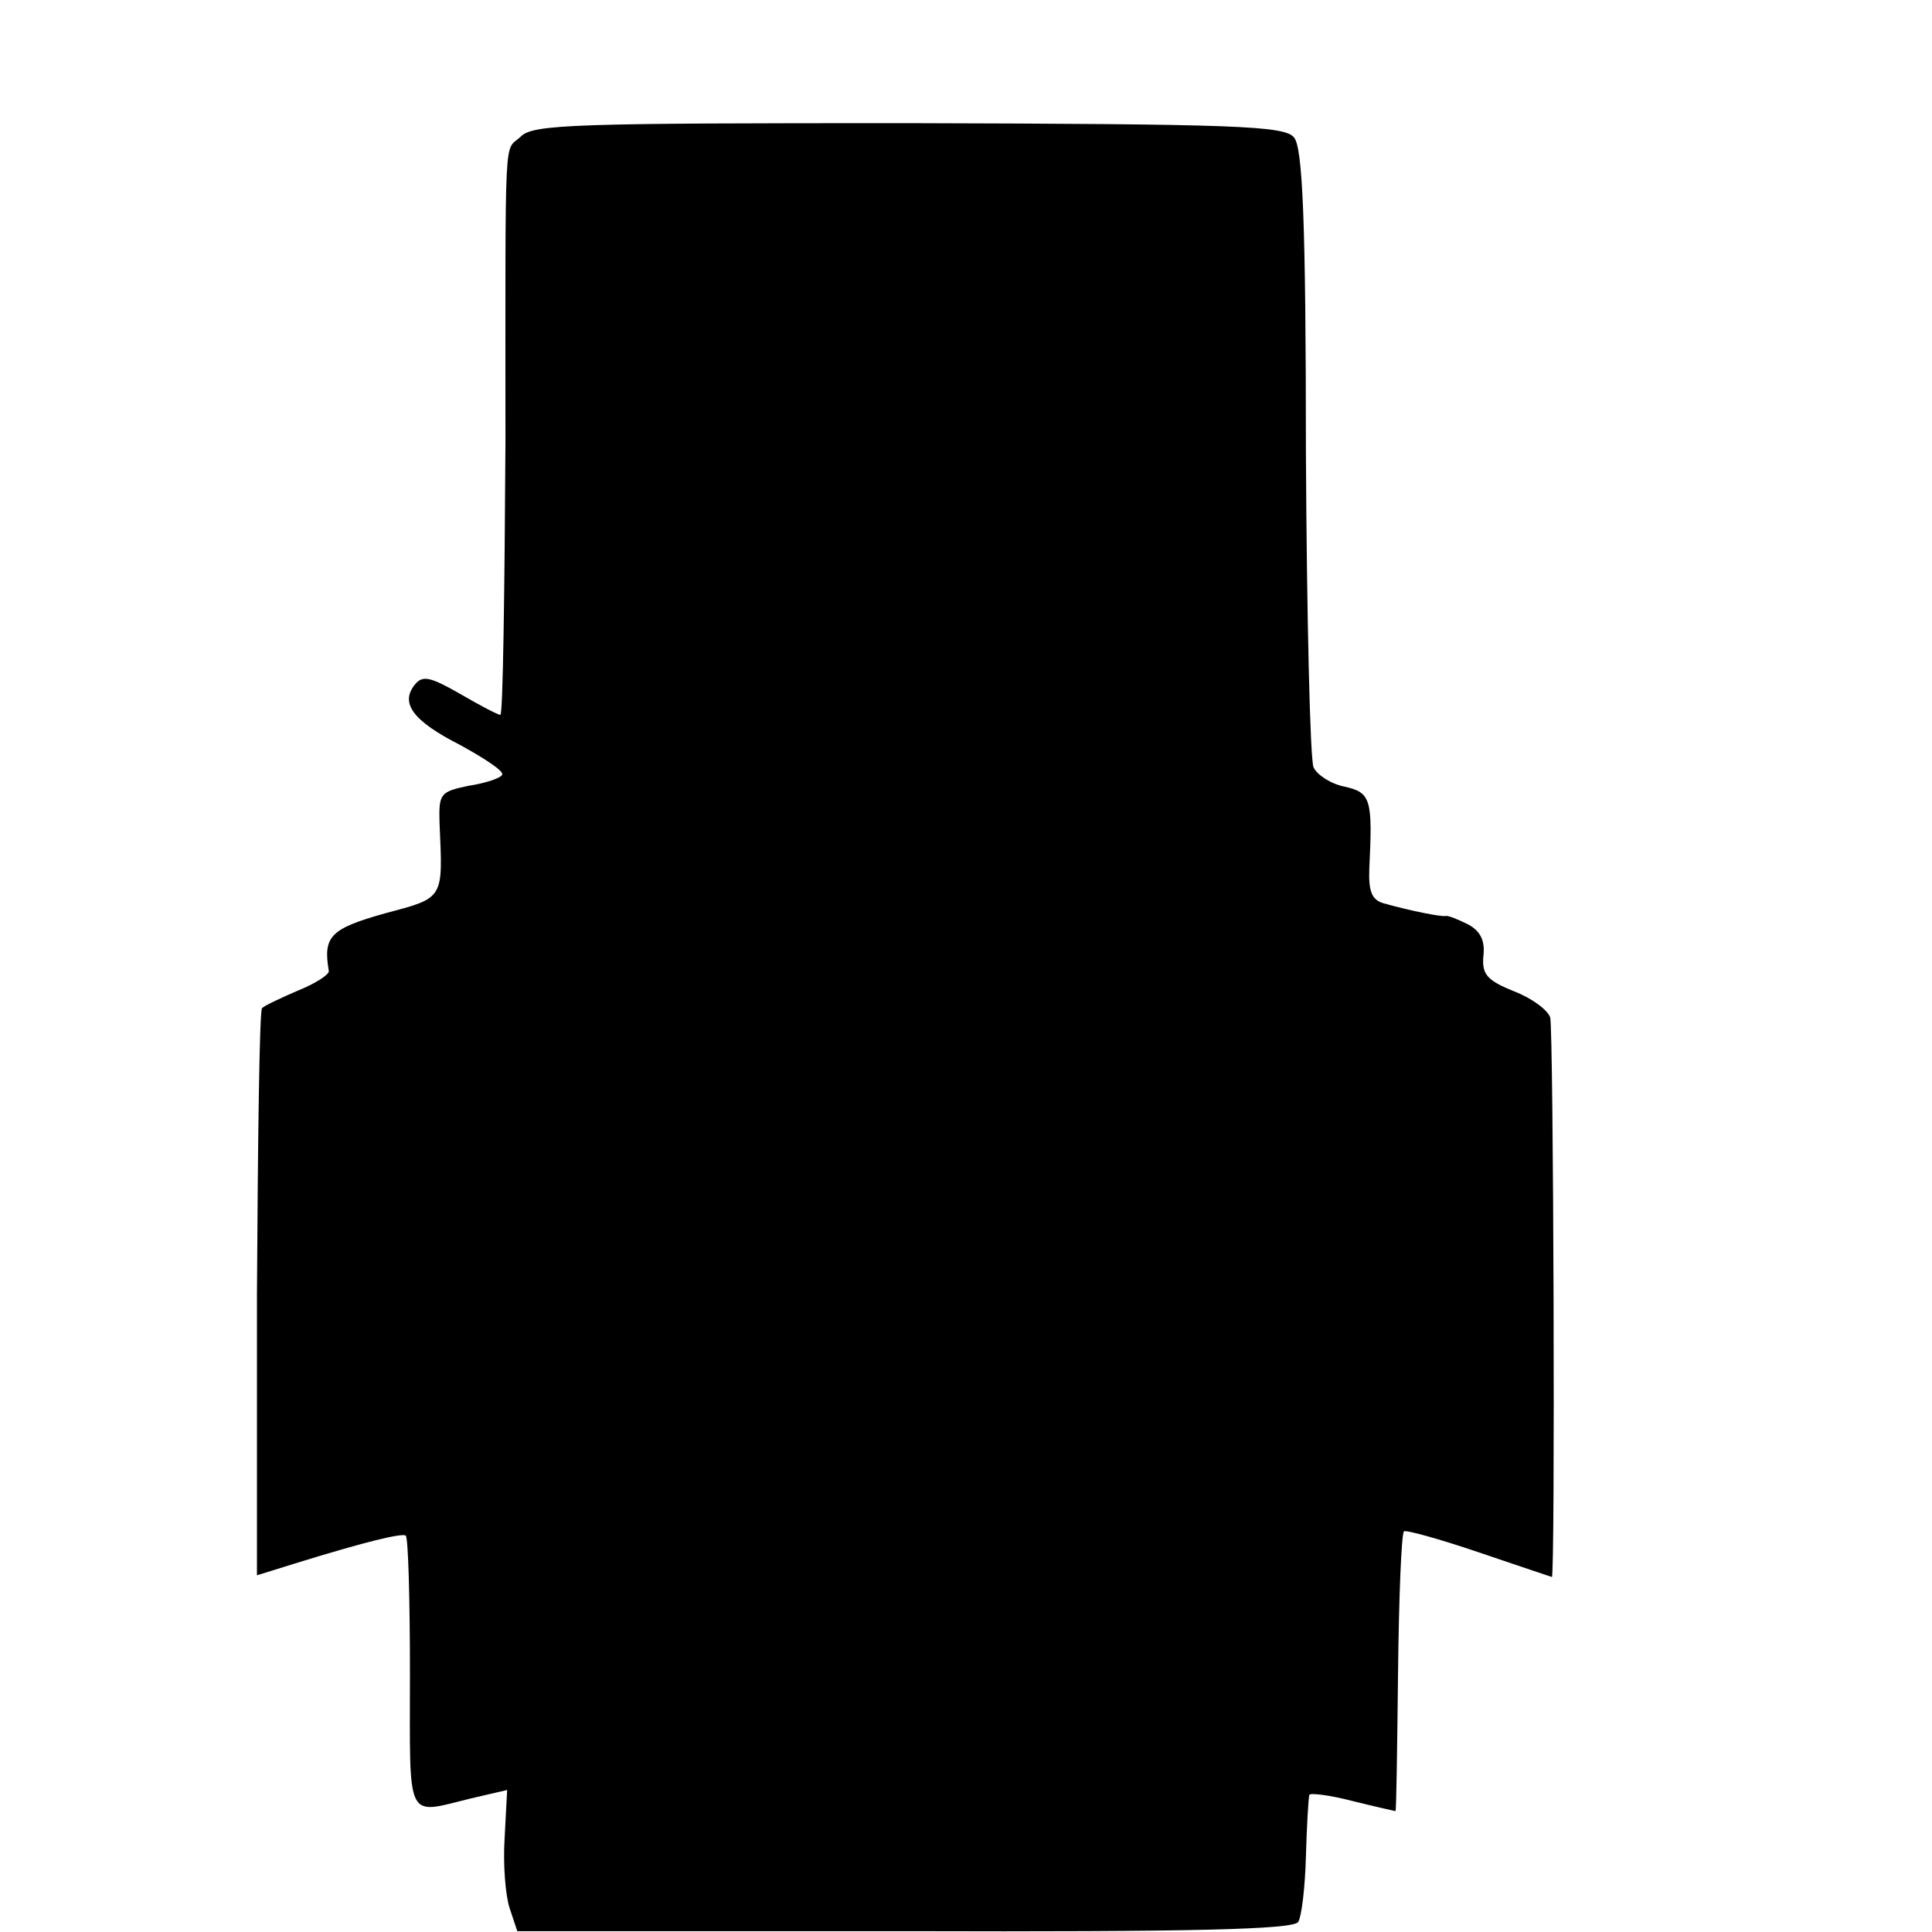 <?xml version="1.0" standalone="no"?>
<!DOCTYPE svg PUBLIC "-//W3C//DTD SVG 20010904//EN"
 "http://www.w3.org/TR/2001/REC-SVG-20010904/DTD/svg10.dtd">
<svg version="1.0" xmlns="http://www.w3.org/2000/svg"
 width="16pt" height="16pt" viewBox="0 0 16 16"
 preserveAspectRatio="xMidYMid meet">
<g transform="translate(0,16) scale(0.007,-0.007)"
fill="#000000" stroke="none">
<path d="M616 2124 c-20 -19 -18 20 -18 -361 -1 -178 -3 -323 -6 -323 -3 0
-24 11 -48 25 -35 20 -44 22 -53 11 -18 -22 -3 -43 54 -72 29 -16 52 -31 49
-35 -2 -4 -20 -10 -40 -13 -33 -7 -35 -9 -34 -44 4 -91 6 -88 -65 -107 -64
-18 -73 -27 -66 -68 1 -4 -16 -15 -36 -23 -21 -9 -40 -18 -43 -21 -3 -3 -5
-155 -6 -338 l0 -333 45 14 c84 26 126 36 131 33 3 -2 5 -76 5 -164 0 -177 -6
-166 72 -147 l43 10 -3 -57 c-2 -31 1 -68 6 -83 l9 -27 458 0 c343 -1 461 2
466 11 4 7 8 41 9 77 1 37 3 69 4 73 0 3 24 0 51 -7 28 -7 51 -12 51 -12 1 1
2 75 3 164 1 90 4 164 7 167 2 2 42 -9 89 -25 47 -16 86 -29 86 -29 4 0 2 648
-2 662 -3 9 -22 23 -43 31 -32 13 -38 20 -36 42 2 17 -3 29 -18 37 -12 6 -24
11 -27 10 -5 -1 -41 6 -73 15 -14 4 -18 14 -17 41 4 82 2 90 -29 97 -16 3 -33
14 -37 23 -4 9 -8 177 -9 373 0 275 -4 360 -14 372 -11 14 -68 16 -456 17
-393 0 -445 -1 -459 -16z"/>
</g>
</svg>
